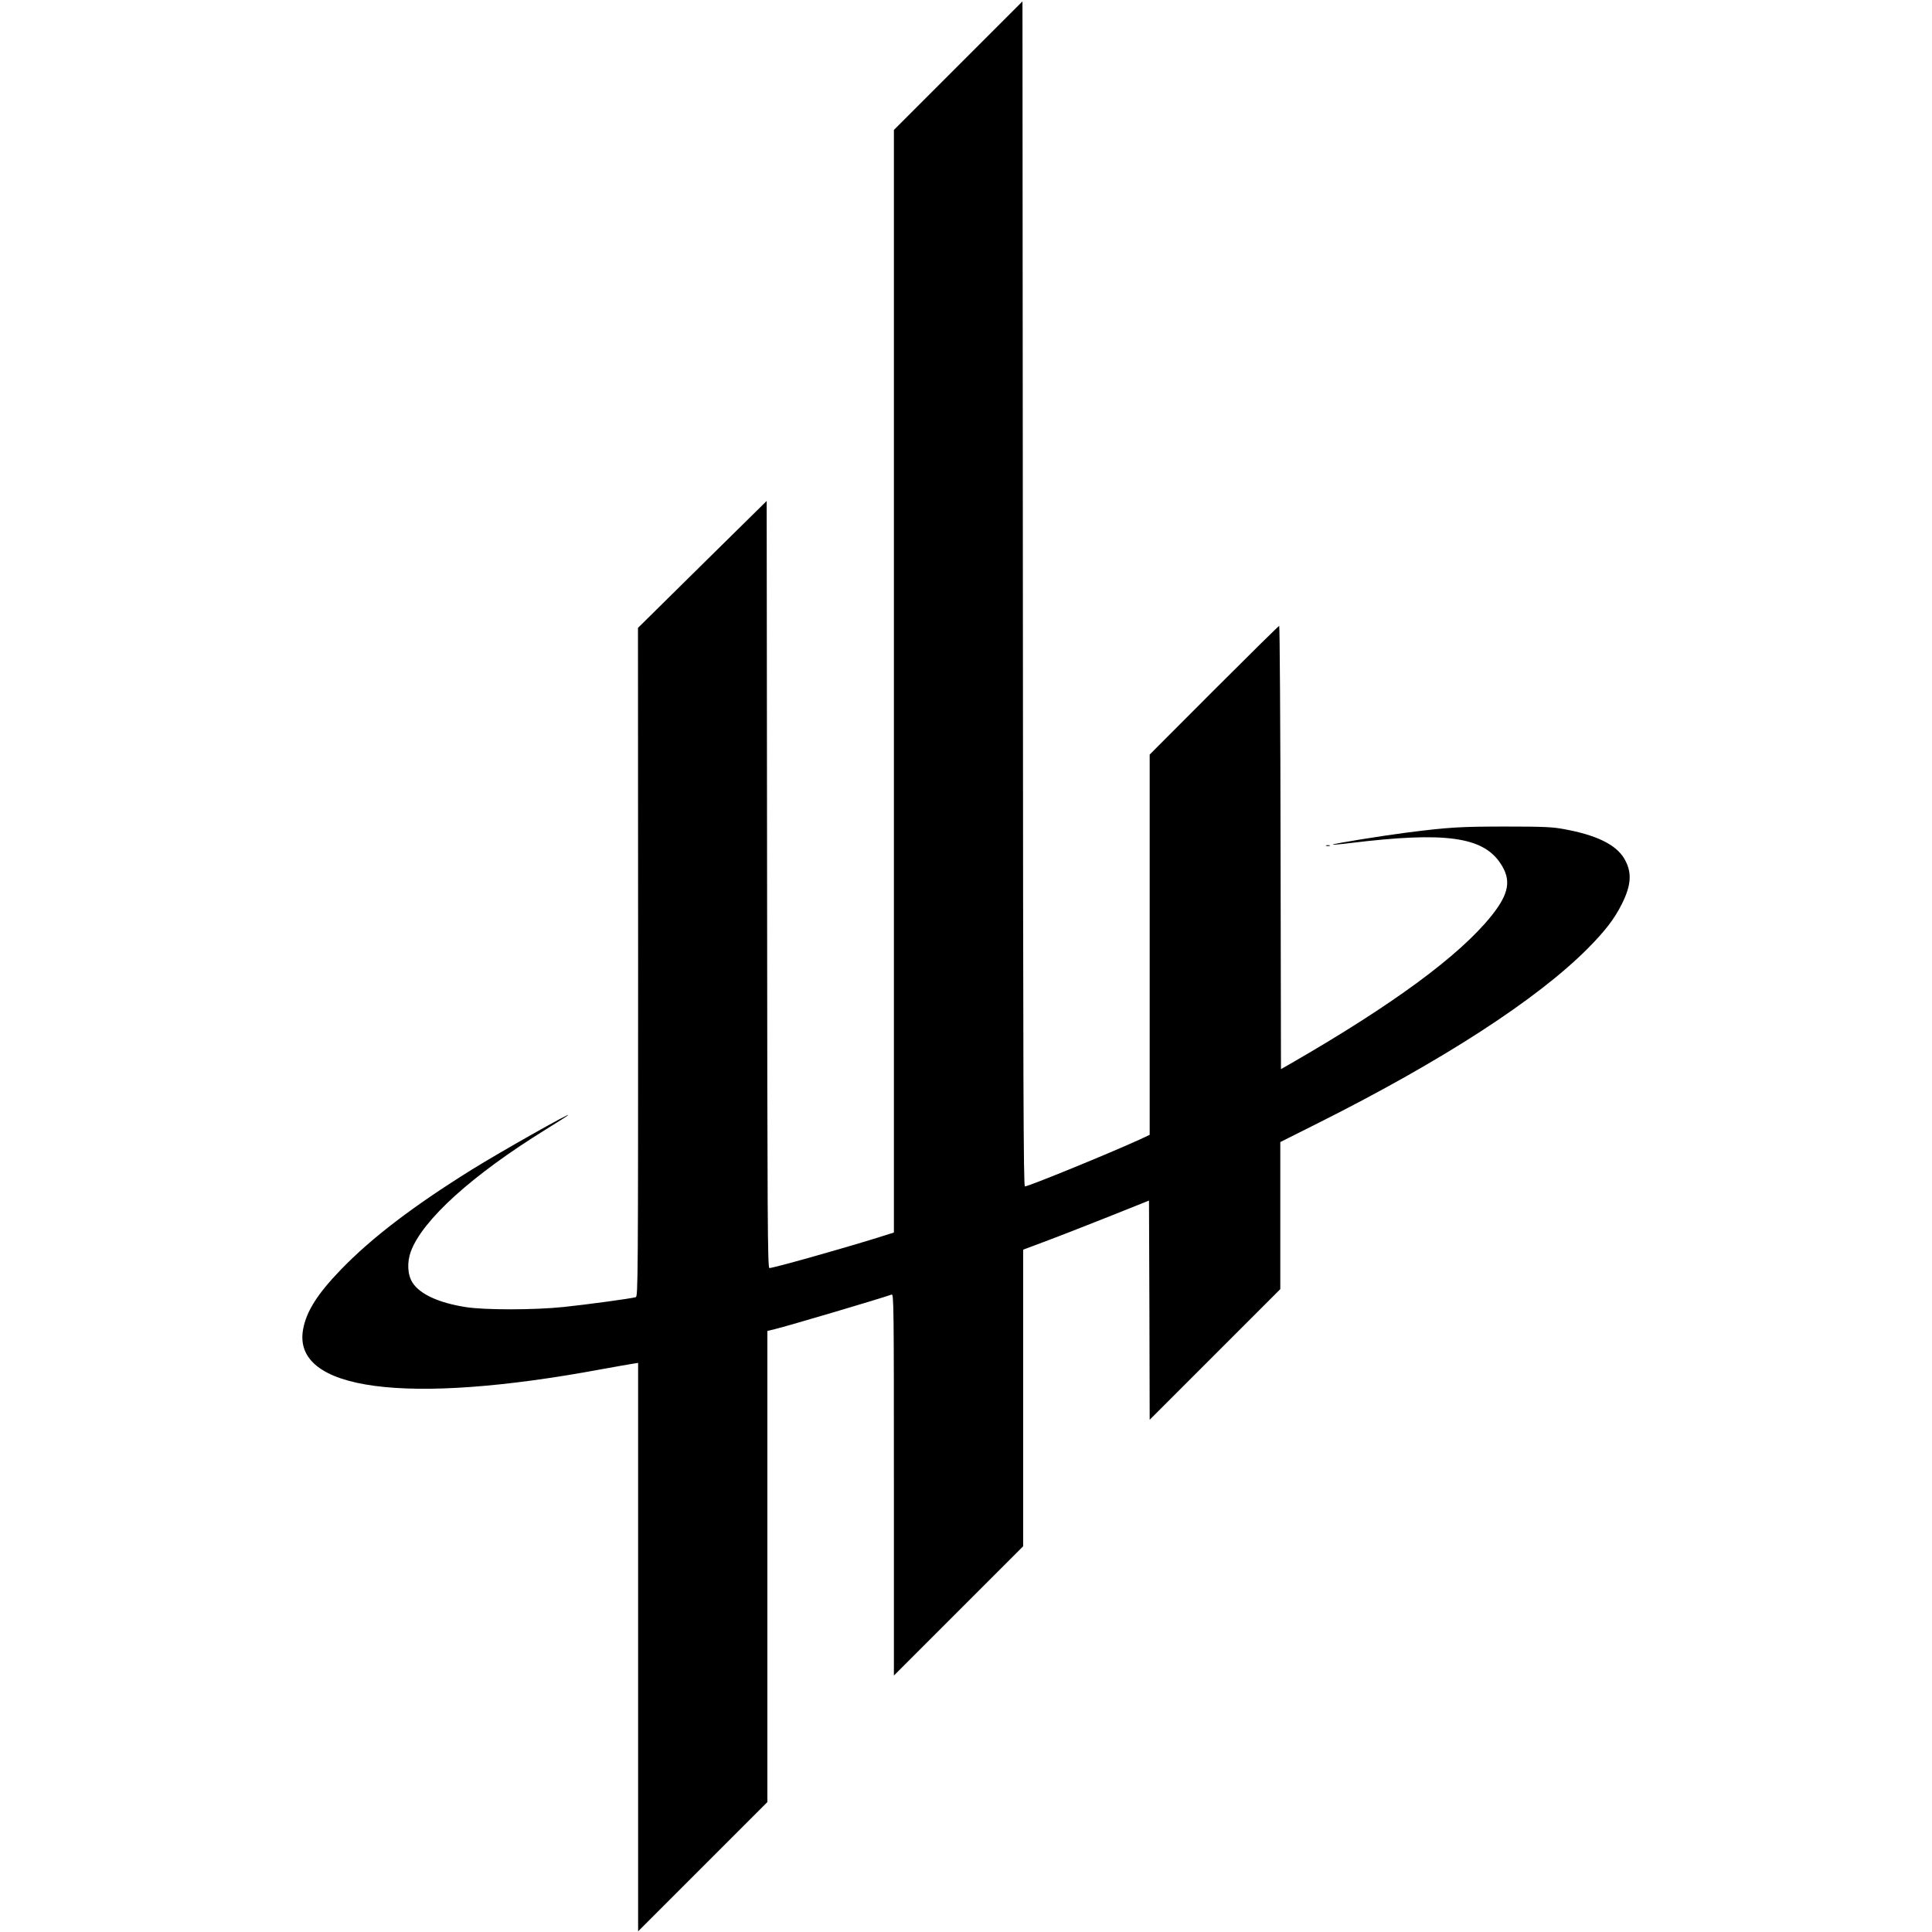 <?xml version="1.0" standalone="no"?>
<!DOCTYPE svg PUBLIC "-//W3C//DTD SVG 20010904//EN"
 "http://www.w3.org/TR/2001/REC-SVG-20010904/DTD/svg10.dtd">
<svg version="1.0" xmlns="http://www.w3.org/2000/svg"
 width="1420pt" height="1420pt" viewBox="0 0 1420 1420"
 preserveAspectRatio="xMidYMid meet">
<g transform="translate(0,1420) scale(0.1,-0.1)"
fill="#000000" stroke="none">
<path d="M7043 13718 l-473 -473 0 -4052 0 -4052 -127 -40 c-278 -86 -758
-221 -788 -221 -13 0 -15 331 -17 2819 l-3 2819 -473 -466 -473 -467 1 -2457
c0 -2331 -1 -2457 -17 -2462 -32 -10 -364 -55 -528 -72 -217 -23 -584 -23
-722 -1 -197 31 -335 94 -390 178 -38 58 -43 151 -13 232 87 232 451 561 989
894 86 53 161 101 166 106 32 30 -504 -273 -708 -400 -435 -271 -739 -504
-962 -735 -171 -177 -253 -306 -277 -437 -84 -451 752 -563 2197 -294 105 19
207 37 228 40 l37 6 0 -2089 0 -2089 475 475 475 475 0 1731 0 1732 48 11
c120 30 798 231 865 256 16 7 17 -64 17 -1396 l0 -1404 475 475 475 475 0
1090 0 1090 168 63 c92 34 300 116 462 180 l295 118 3 -805 2 -806 480 480
480 480 0 540 0 541 283 142 c909 456 1604 906 1977 1281 127 128 197 219 250
326 72 143 76 237 17 336 -61 102 -205 172 -442 215 -84 16 -153 19 -430 19
-330 0 -417 -5 -730 -45 -184 -24 -546 -82 -540 -88 2 -2 61 3 132 12 690 84
970 47 1100 -148 83 -123 66 -223 -65 -387 -235 -293 -722 -652 -1477 -1087
l-70 -40 -3 1629 c-1 896 -6 1629 -10 1629 -4 0 -220 -213 -480 -473 l-472
-473 0 -1398 0 -1397 -77 -36 c-226 -103 -813 -343 -840 -343 -11 0 -13 722
-15 4355 l-3 4355 -472 -472z"/>
<path d="M9748 7983 c6 -2 18 -2 25 0 6 3 1 5 -13 5 -14 0 -19 -2 -12 -5z"/>
</g>
</svg>
